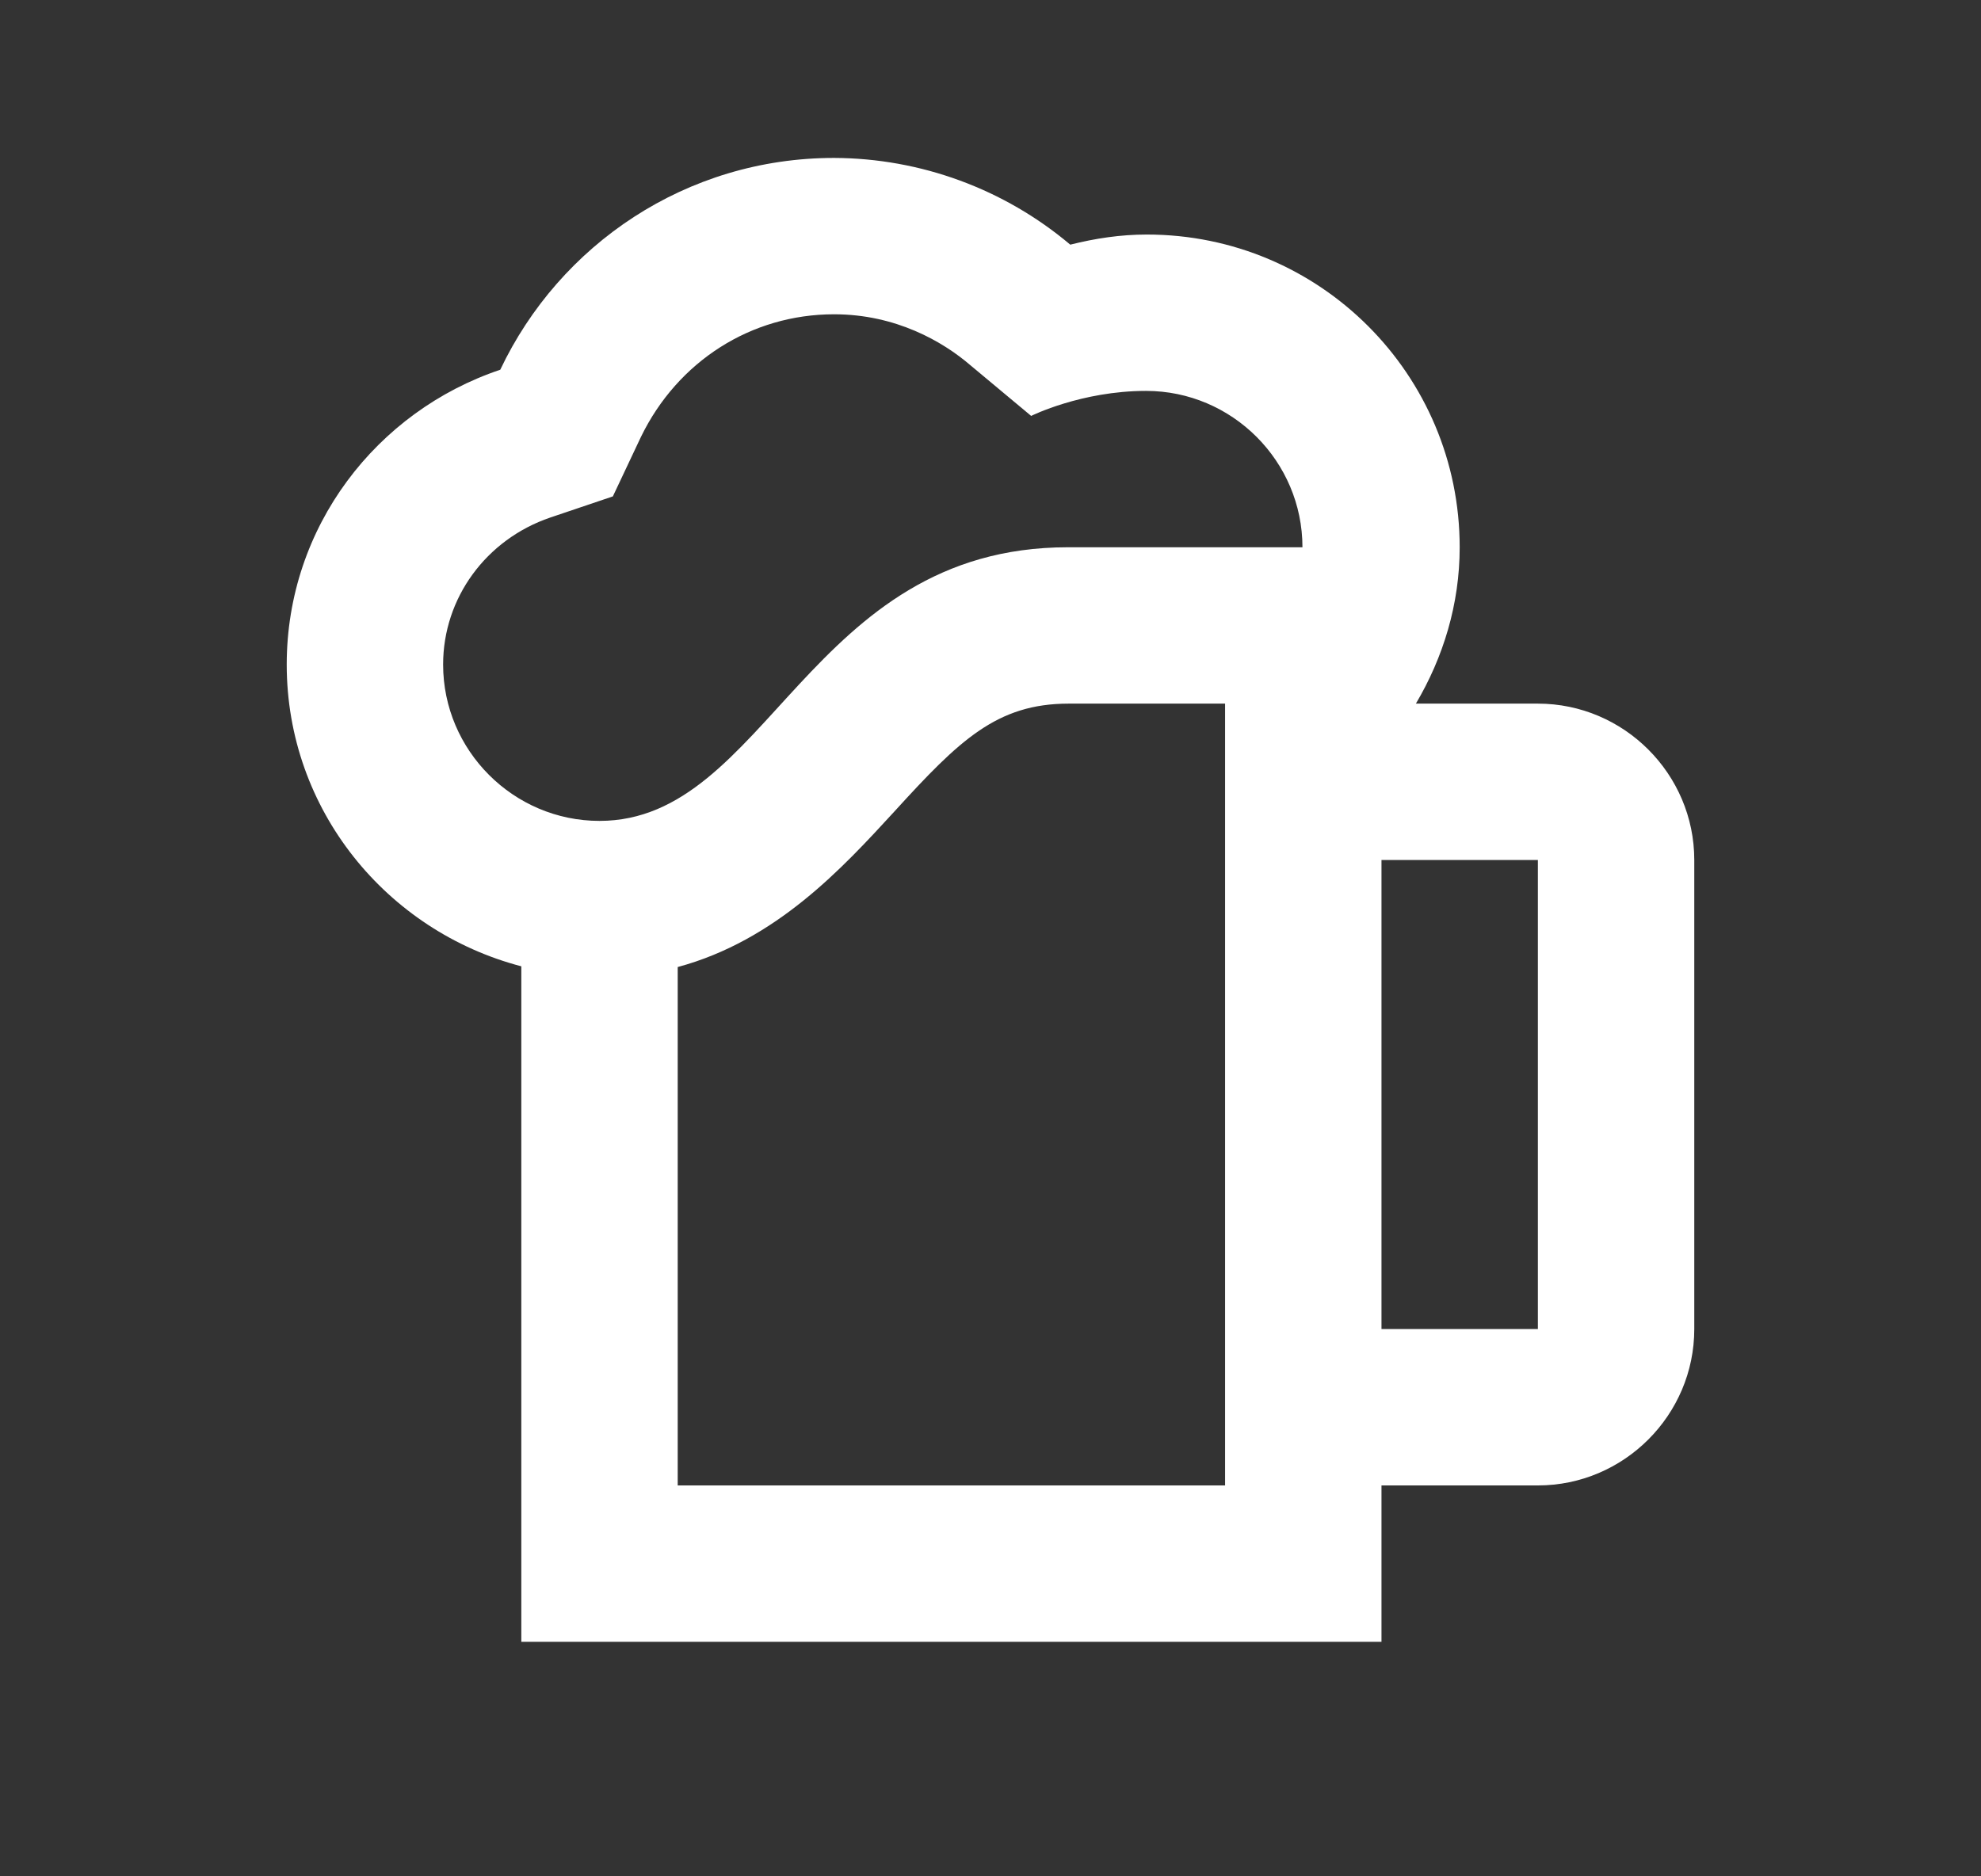 <svg width="19" height="18" viewBox="0 0 19 18" fill="none" xmlns="http://www.w3.org/2000/svg">
<rect x="0" y="0" width="19" height="18" fill="#333333" stroke="none"/>
<path d="M11.75 14.25H6.5V9.277C7.445 9.022 8.082 8.325 8.578 7.785C9.2 7.102 9.56 6.75 10.25 6.75H11.75V14.25ZM8 1.515C6.582 1.515 5.367 2.347 4.798 3.547C3.612 3.945 2.75 5.055 2.75 6.375C2.75 7.77 3.71 8.932 5 9.27V15.75H13.25V14.25H14.75C15.575 14.25 16.25 13.575 16.25 12.75V8.25C16.25 7.425 15.575 6.75 14.75 6.75H13.58C13.842 6.307 14 5.797 14 5.25C14 3.592 12.658 2.25 11 2.25C10.745 2.25 10.505 2.287 10.265 2.347C9.631 1.812 8.829 1.518 8 1.515ZM5.75 7.875C4.925 7.875 4.25 7.2 4.25 6.375C4.25 5.737 4.662 5.175 5.277 4.965L5.878 4.762L6.147 4.192C6.5 3.465 7.205 3.015 8 3.015C8.592 3.015 9.043 3.277 9.305 3.502L9.89 3.99C9.89 3.99 10.37 3.75 10.992 3.75C11.818 3.75 12.492 4.425 12.492 5.25H10.242C7.753 5.25 7.362 7.875 5.75 7.875ZM13.25 12.75V8.25H14.75V12.75H13.25Z" fill="#FFFFFF"/>
</svg>

